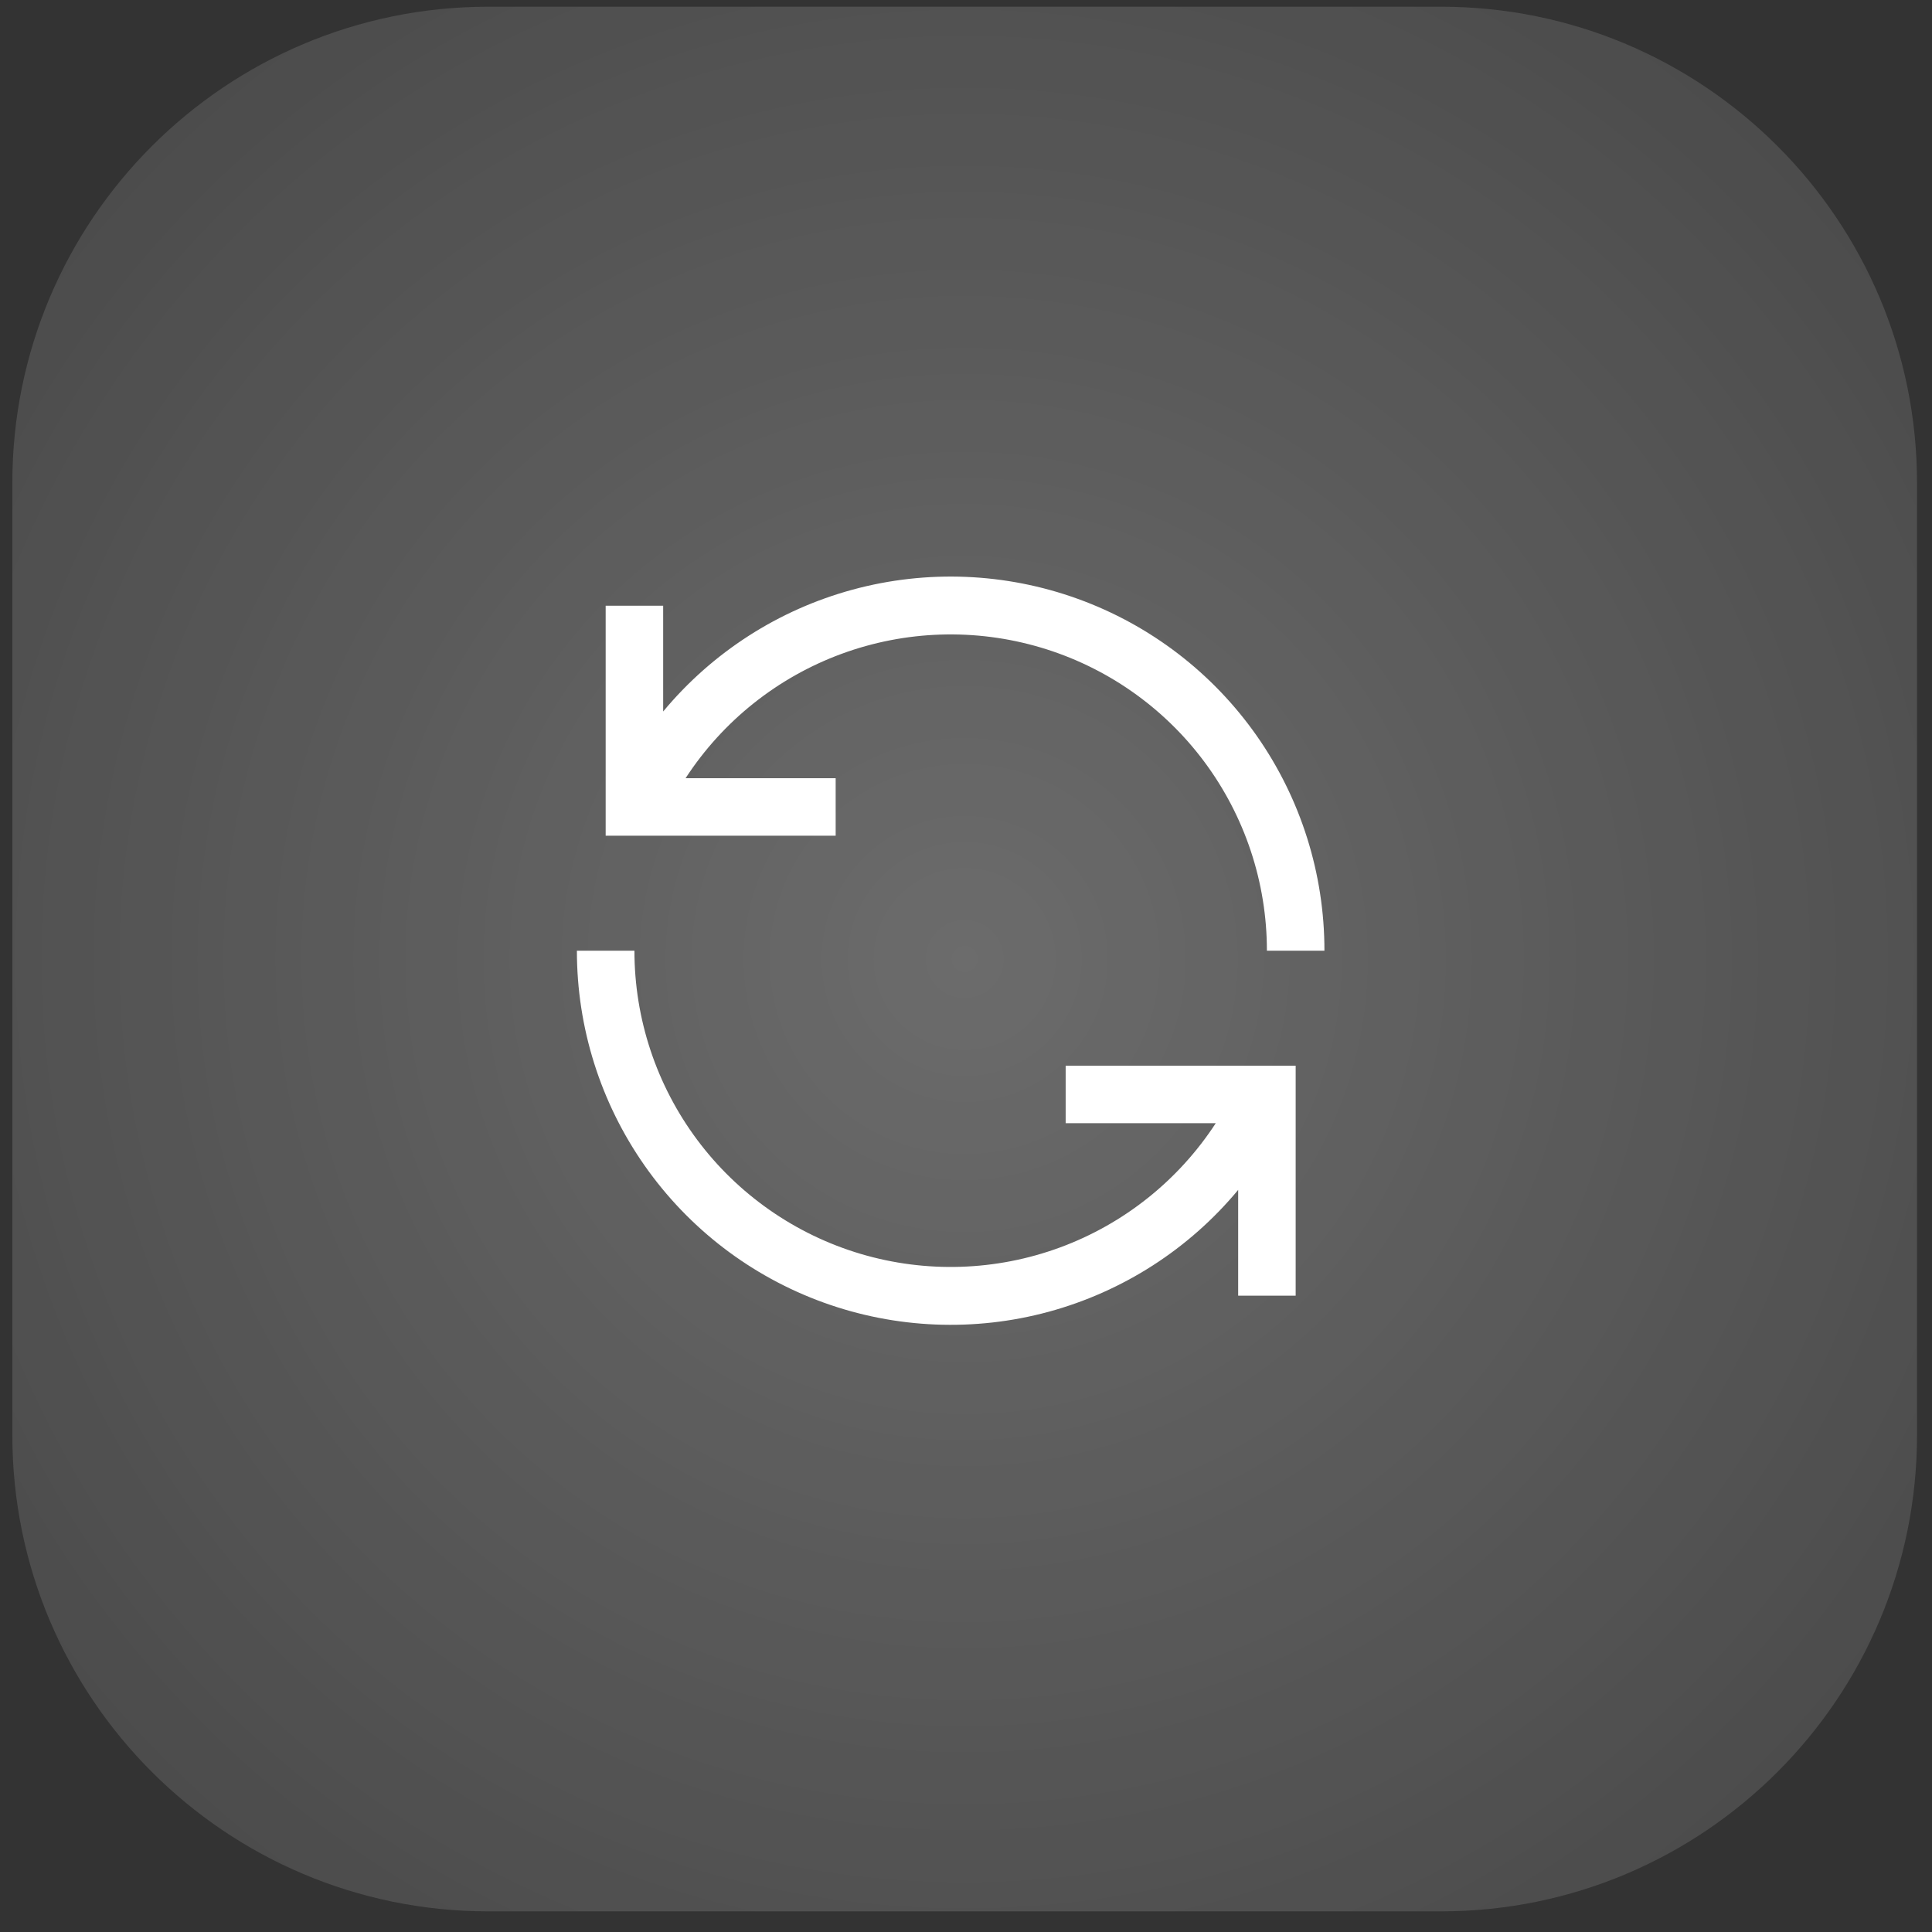 <svg width="63" height="63" viewBox="0 0 63 63" fill="none" xmlns="http://www.w3.org/2000/svg">
<rect x="0" y="0" width="63" height="63" fill="#333333" stroke="none"/>
<path d="M0.403 15.746C0.403 7.17 7.355 0.219 15.93 0.219H46.984C55.56 0.219 62.511 7.17 62.511 15.746V46.8C62.511 55.375 55.56 62.327 46.984 62.327H15.93C7.355 62.327 0.403 55.375 0.403 46.8V15.746Z" fill="white" fill-opacity="0.1"/>
<path d="M0.403 15.746C0.403 7.17 7.355 0.219 15.93 0.219H46.984C55.56 0.219 62.511 7.17 62.511 15.746V46.8C62.511 55.375 55.56 62.327 46.984 62.327H15.93C7.355 62.327 0.403 55.375 0.403 46.8V15.746Z" fill="url(#paint0_radial_1166_782)"/>
<path d="M27.25 25.376H22.356C23.569 23.512 25.351 22.091 27.437 21.323C29.524 20.555 31.802 20.481 33.934 21.114C36.065 21.746 37.935 23.05 39.265 24.832C40.594 26.614 41.313 28.778 41.312 31.001H43.188C43.19 28.494 42.419 26.046 40.98 23.993C39.541 21.94 37.504 20.381 35.146 19.528C32.788 18.675 30.224 18.57 27.805 19.227C25.385 19.884 23.227 21.272 21.625 23.201V19.751H19.75V27.251H27.25V25.376ZM34.75 36.626H39.644C38.431 38.489 36.649 39.911 34.563 40.679C32.476 41.447 30.198 41.52 28.066 40.888C25.935 40.255 24.065 38.951 22.735 37.169C21.406 35.388 20.687 33.224 20.688 31.001H18.812C18.81 33.508 19.581 35.955 21.02 38.008C22.459 40.062 24.496 41.621 26.854 42.474C29.212 43.327 31.776 43.432 34.195 42.775C36.615 42.117 38.773 40.73 40.375 38.801V42.251H42.25V34.751H34.75V36.626Z" fill="white"/>
<defs>
<radialGradient id="paint0_radial_1166_782" cx="0" cy="0" r="1" gradientUnits="userSpaceOnUse" gradientTransform="translate(31.457 31.273) rotate(45) scale(43.917)">
<stop stop-color="white" stop-opacity="0.2"/>
<stop offset="1" stop-color="white" stop-opacity="0"/>
</radialGradient>
</defs>
</svg>
